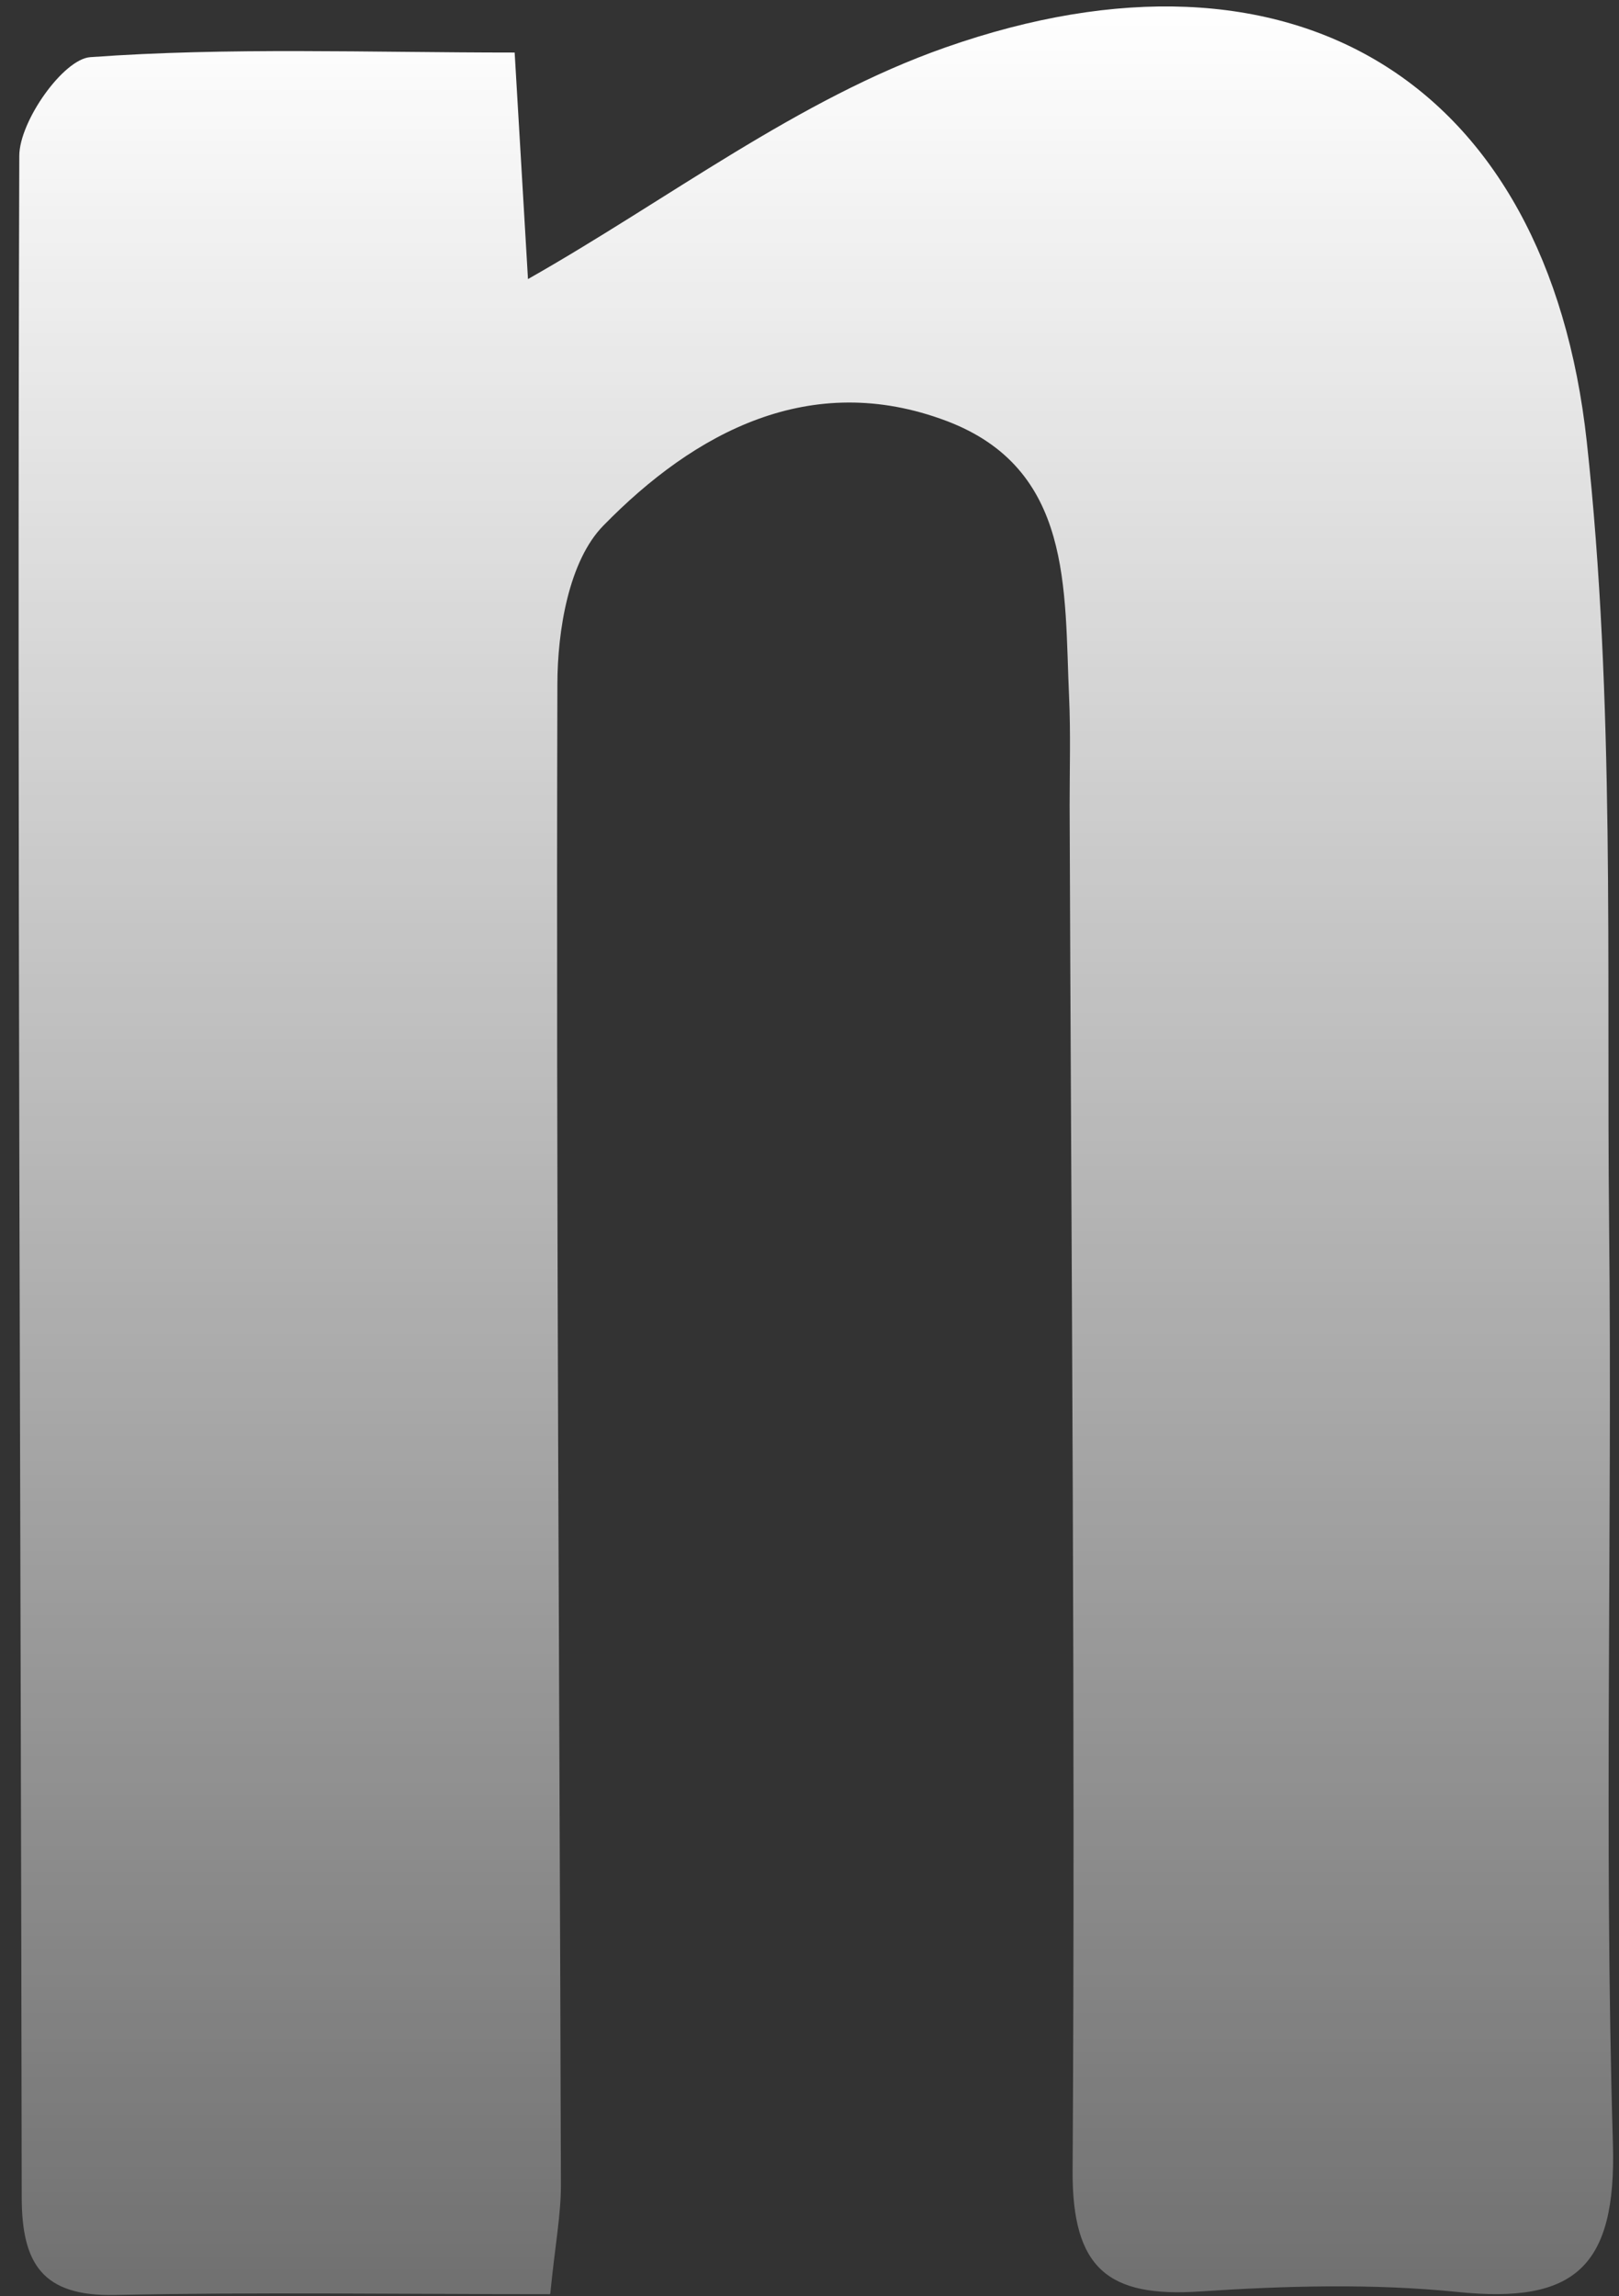 <svg xmlns="http://www.w3.org/2000/svg" width="79" height="112" viewBox="0 0 79 112" fill="none"><rect x="0" y="0" width="79" height="112" fill="#333333" stroke="none"/><path id="Vector" d="M26.826 111.901C19.295 111.901 12.456 111.796 5.616 111.941C2.069 112.02 1.06 110.41 1.06 107.162C1.02 73.977 0.834 40.791 0.941 7.606C0.941 5.916 3.092 2.88 4.407 2.788C11.154 2.299 17.954 2.563 25.113 2.563C25.378 6.972 25.591 10.774 25.763 13.612C32.59 9.744 38.938 4.834 46.137 2.313C63.057 -3.628 75.502 3.936 77.428 21.545C78.809 34.165 78.384 46.996 78.517 59.734C78.676 74.677 78.264 89.632 78.703 104.575C78.875 110.581 76.843 112.377 71.146 111.796C66.989 111.373 62.739 111.492 58.555 111.769C54.066 112.073 52.313 110.647 52.339 105.882C52.472 83.679 52.273 61.489 52.193 39.287C52.193 37.531 52.246 35.762 52.167 34.007C51.928 28.74 52.366 22.866 46.177 20.529C39.549 18.034 33.892 21.083 29.442 25.637C27.756 27.354 27.198 30.759 27.198 33.399C27.131 57.793 27.304 82.188 27.37 106.582C27.37 108.073 27.078 109.552 26.852 111.875L26.826 111.901Z" fill="url(#paint0_linear_415_78)"></path><defs><linearGradient id="paint0_linear_415_78" x1="39.81" y1="0.314" x2="39.81" y2="111.944" gradientUnits="userSpaceOnUse"><stop stop-color="white"></stop><stop offset="1" stop-color="white" stop-opacity="0.3"></stop></linearGradient></defs></svg>